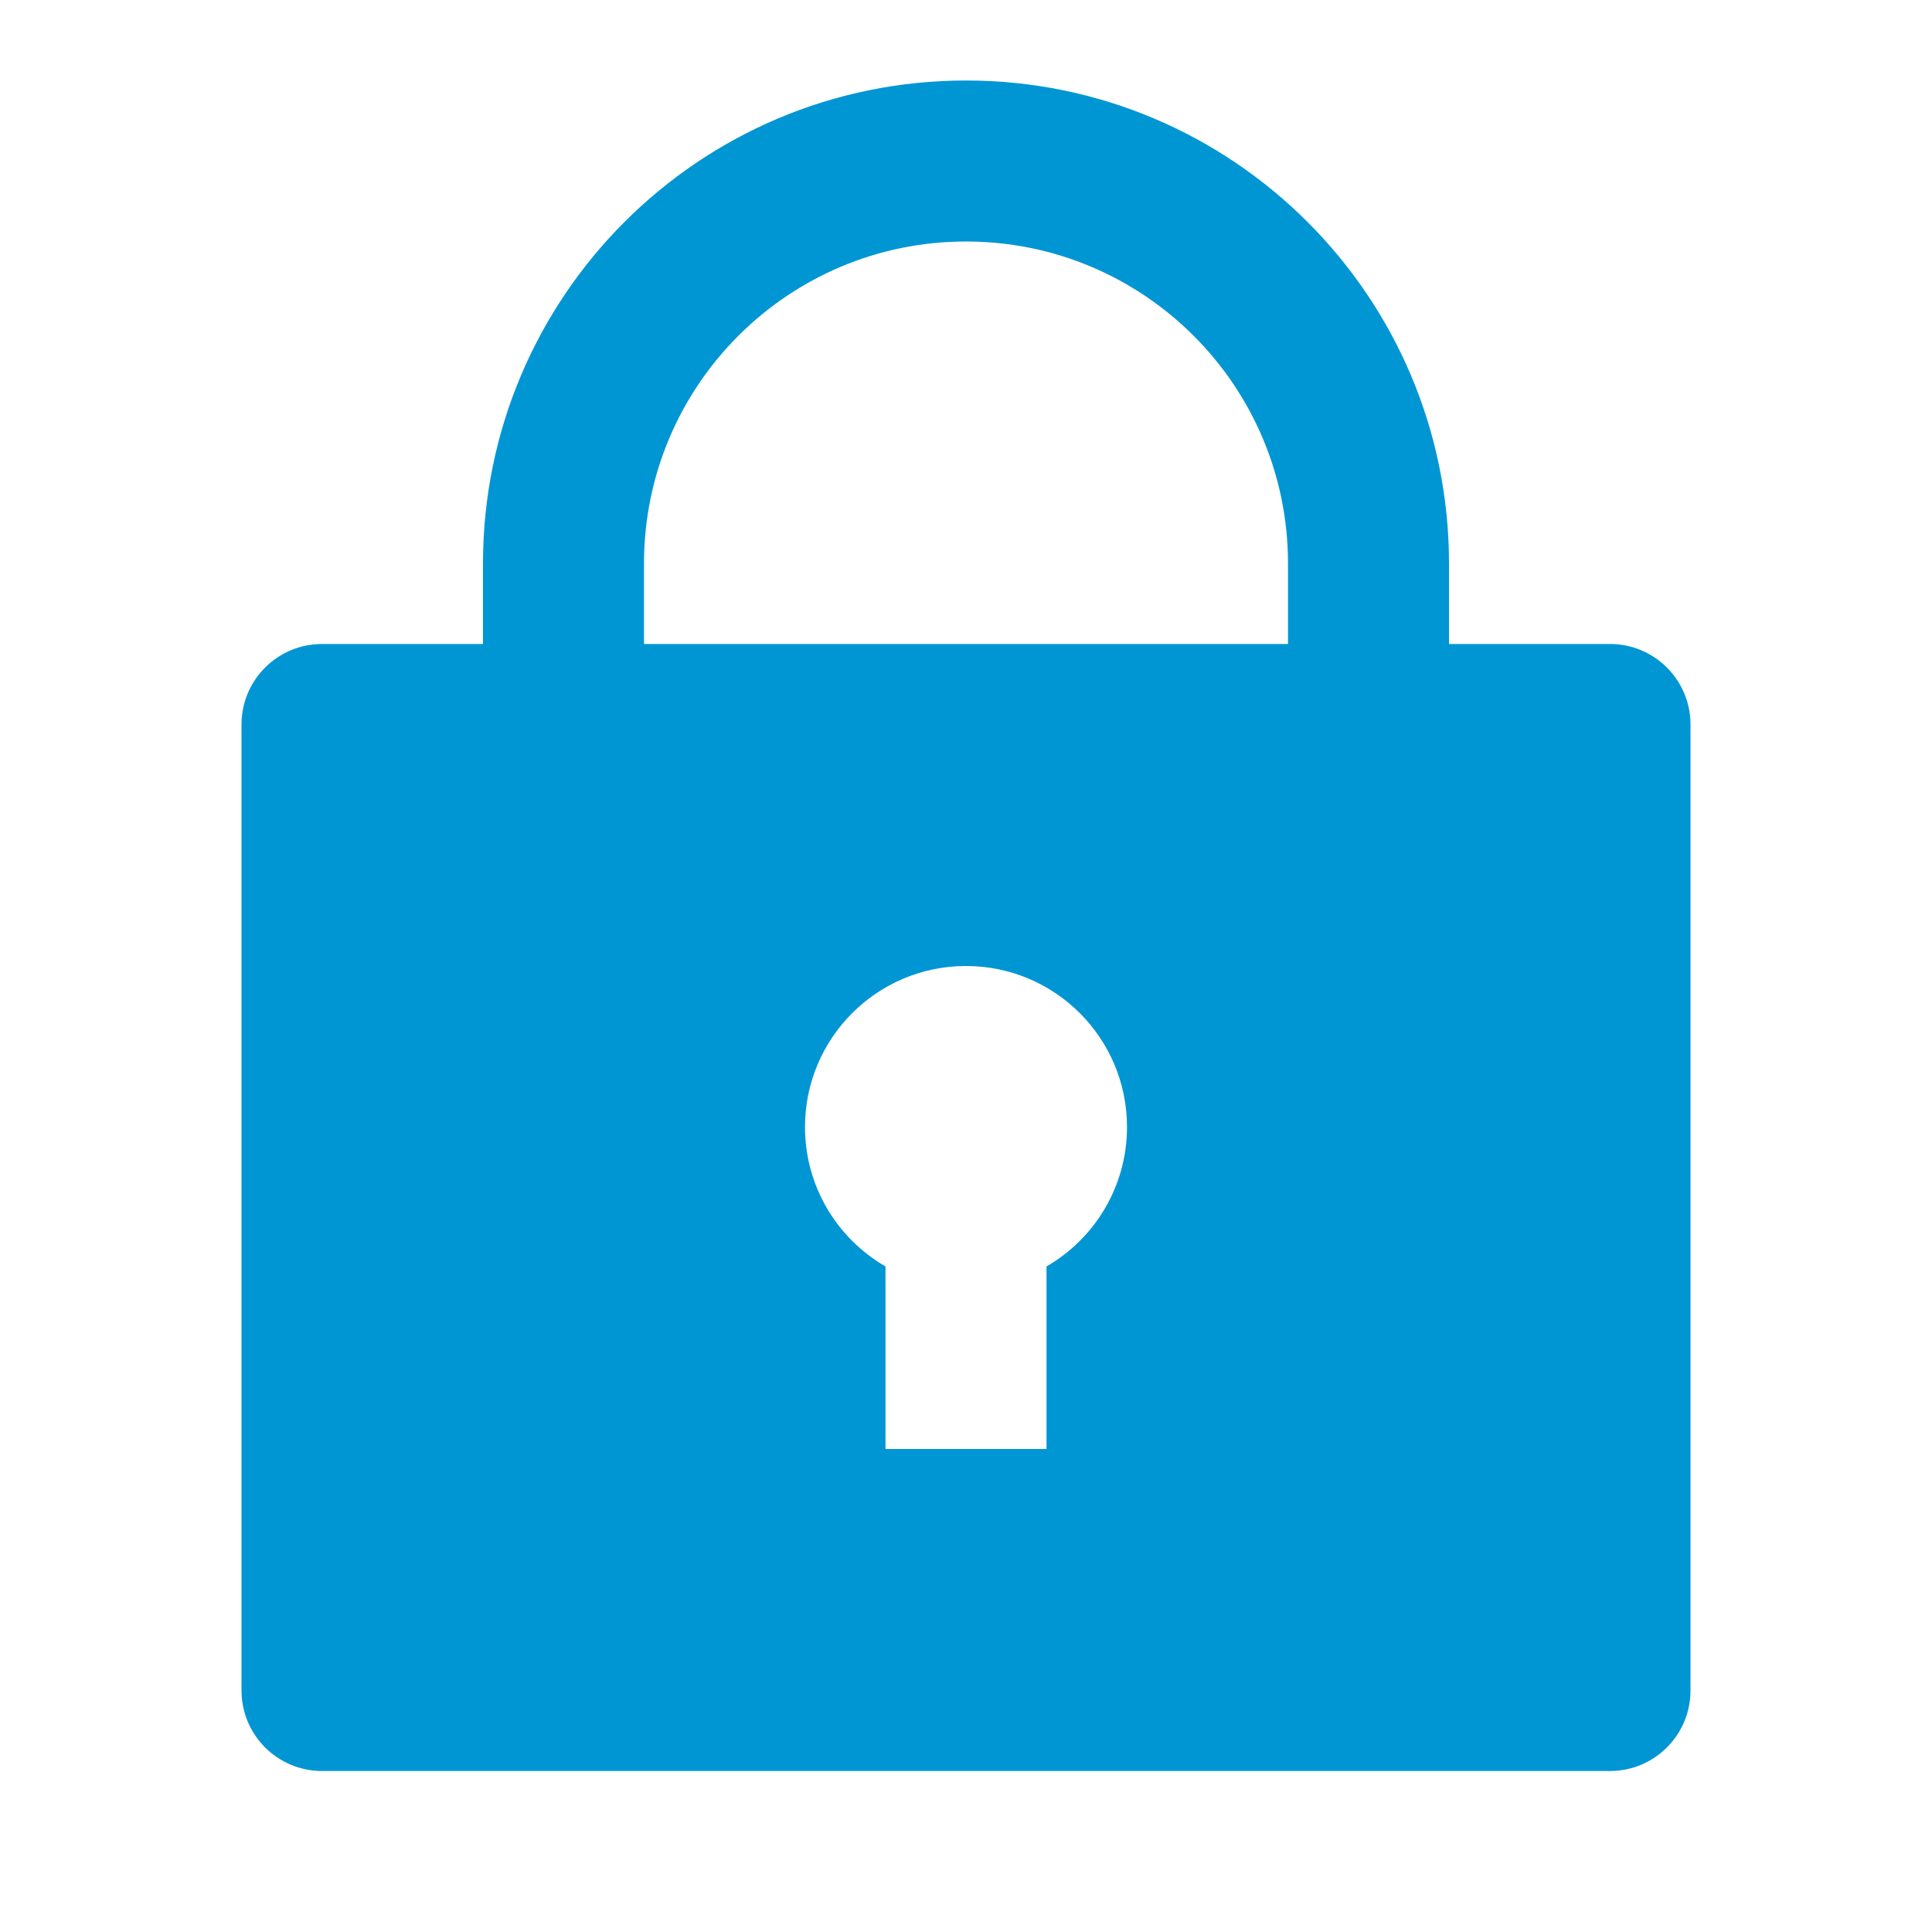 <svg width="48" height="48" viewBox="0 0 48 48" fill="none" xmlns="http://www.w3.org/2000/svg">
<path d="M36 16H40C41.105 16 42 16.895 42 18V42C42 43.105 41.105 44 40 44H8C6.895 44 6 43.105 6 42V18C6 16.895 6.895 16 8 16H12V14C12 7.373 17.373 2 24 2C30.627 2 36 7.373 36 14V16ZM22 31.465V36H26V31.465C27.196 30.773 28 29.481 28 28C28 25.791 26.209 24 24 24C21.791 24 20 25.791 20 28C20 29.481 20.804 30.773 22 31.465ZM32 16V14C32 9.582 28.418 6 24 6C19.582 6 16 9.582 16 14V16H32Z" fill="#0096D4"/>
</svg>
